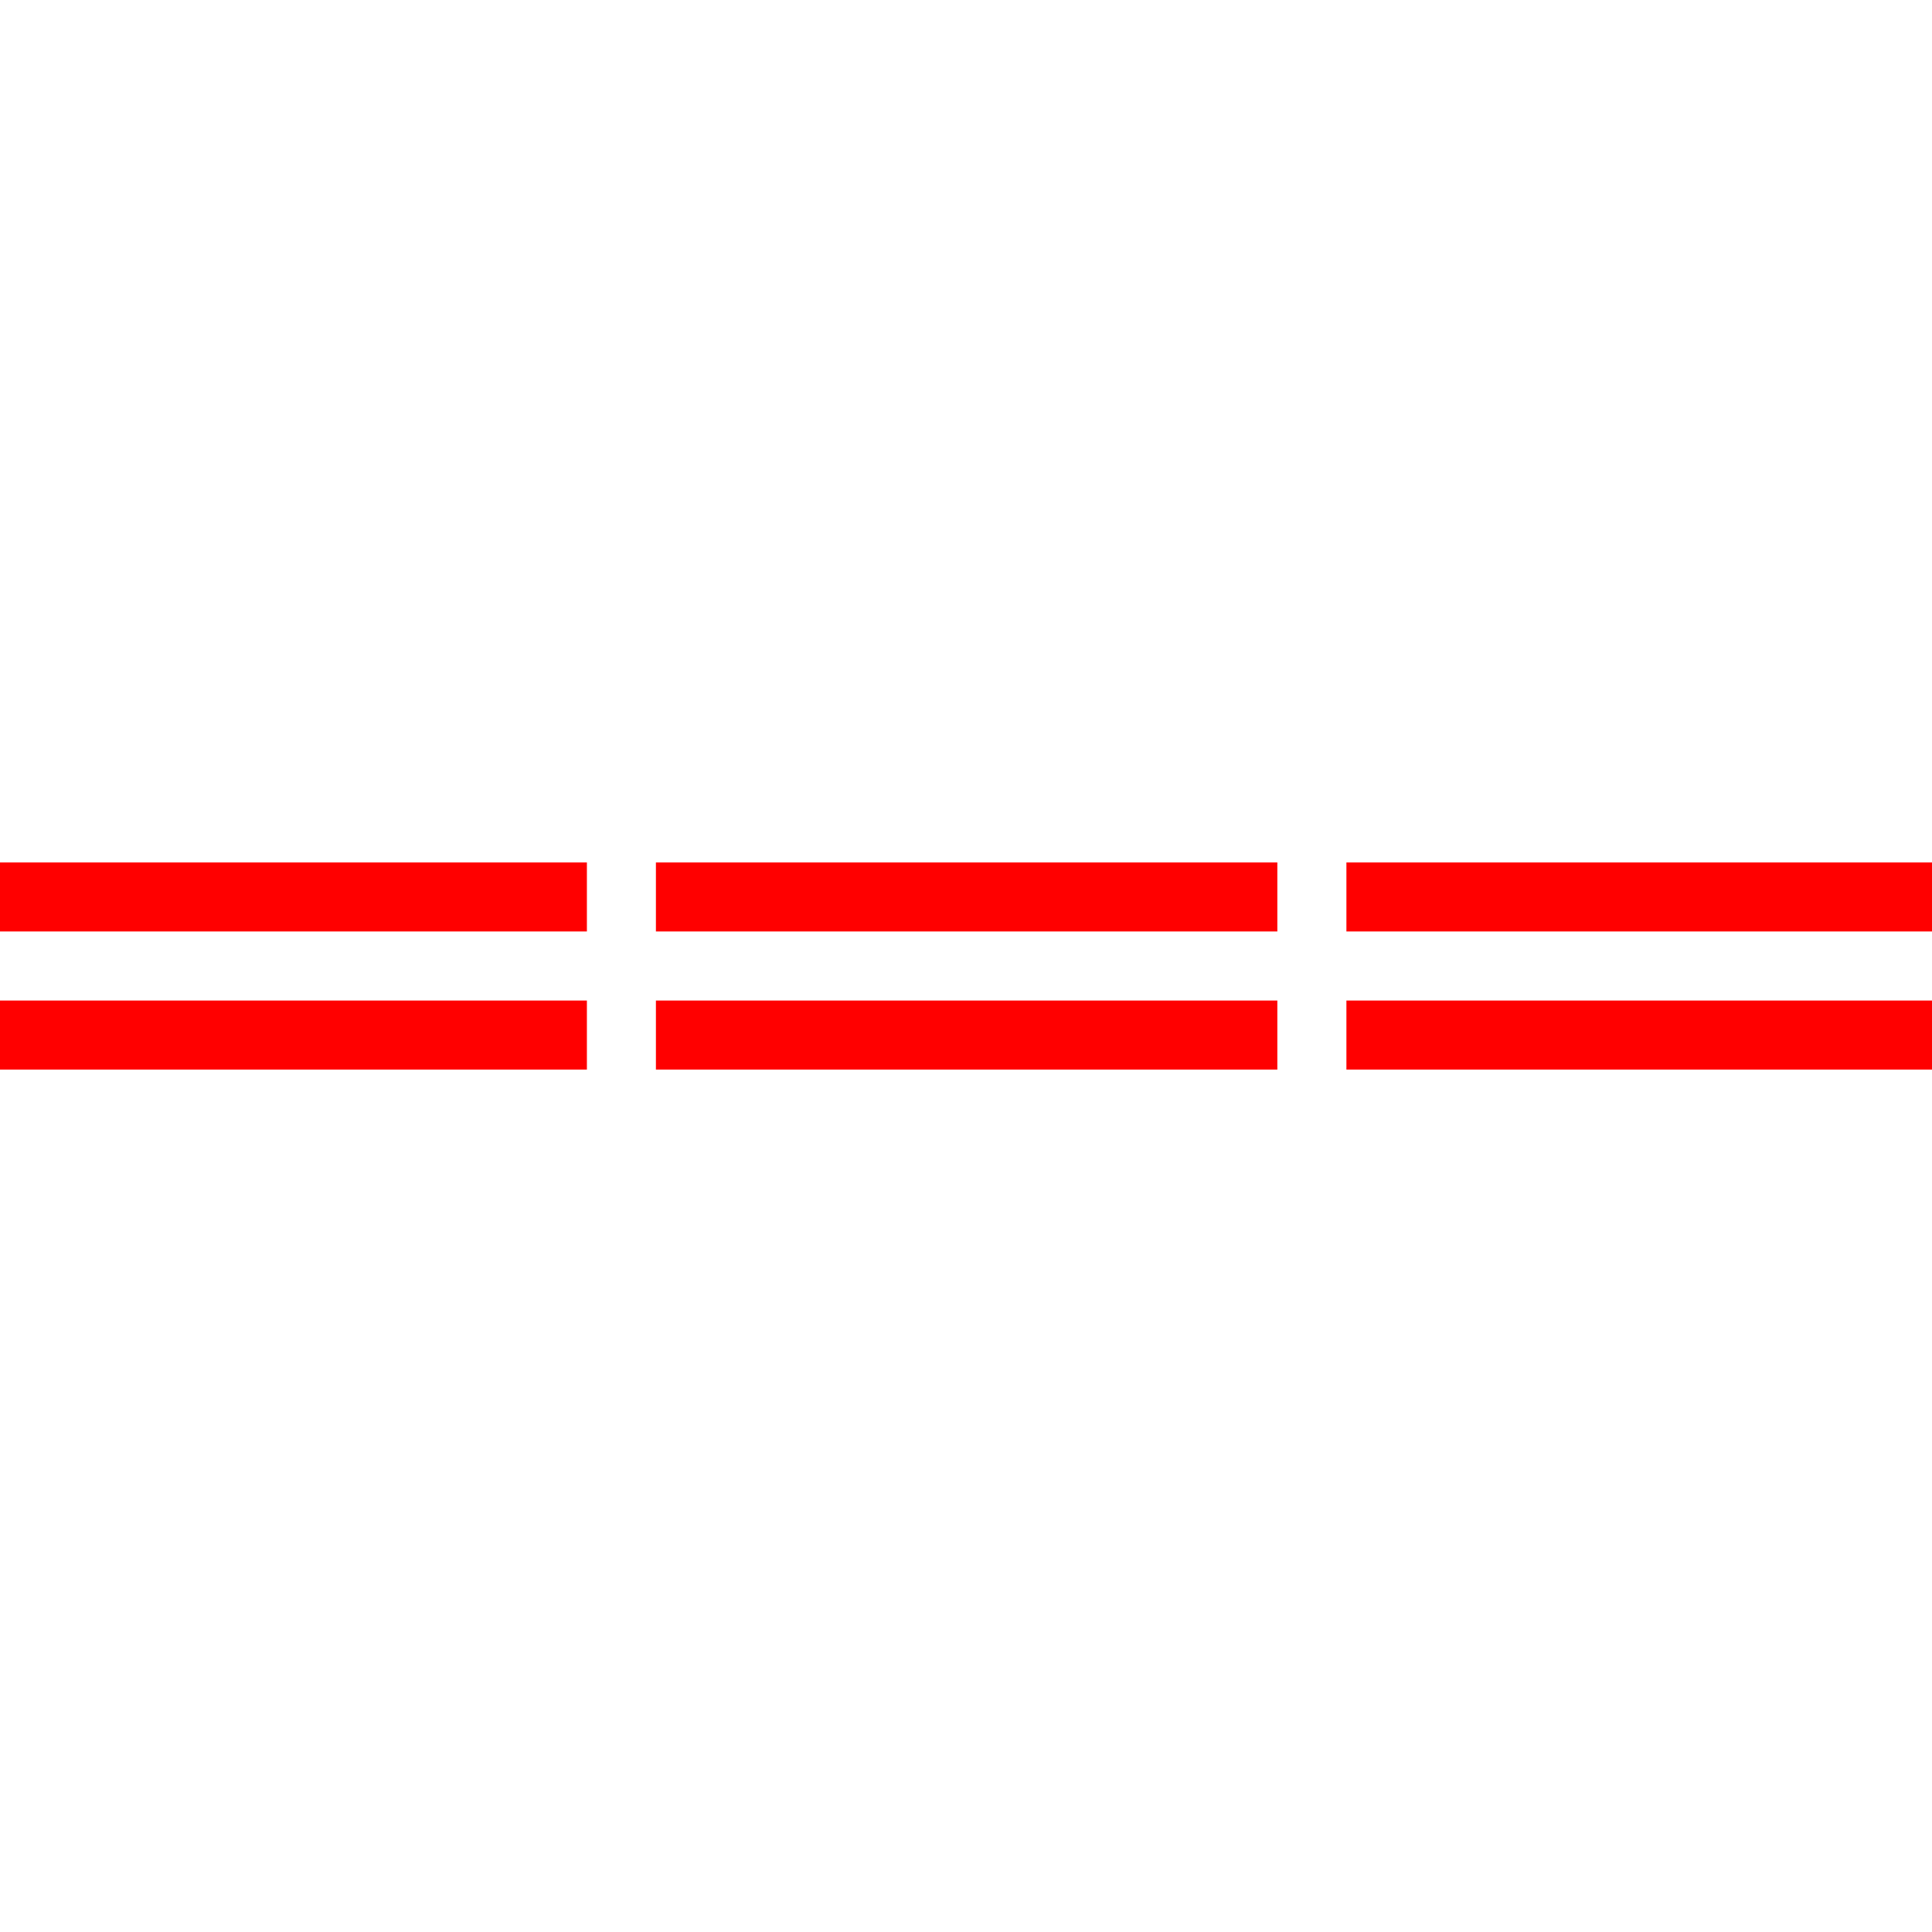 <svg id="图层_1" data-name="图层 1" xmlns="http://www.w3.org/2000/svg" viewBox="0 0 400 400"><defs><style>.cls-1{fill:red;}</style></defs><rect class="cls-1" y="178.56" width="121.51" height="14.29"/><rect class="cls-1" x="135.8" y="178.56" width="128.66" height="14.29"/><rect class="cls-1" x="278.76" y="178.56" width="121.24" height="14.29"/><rect class="cls-1" y="207.15" width="121.51" height="14.3"/><rect class="cls-1" x="135.8" y="207.15" width="128.66" height="14.3"/><rect class="cls-1" x="278.76" y="207.15" width="121.24" height="14.3"/></svg>
